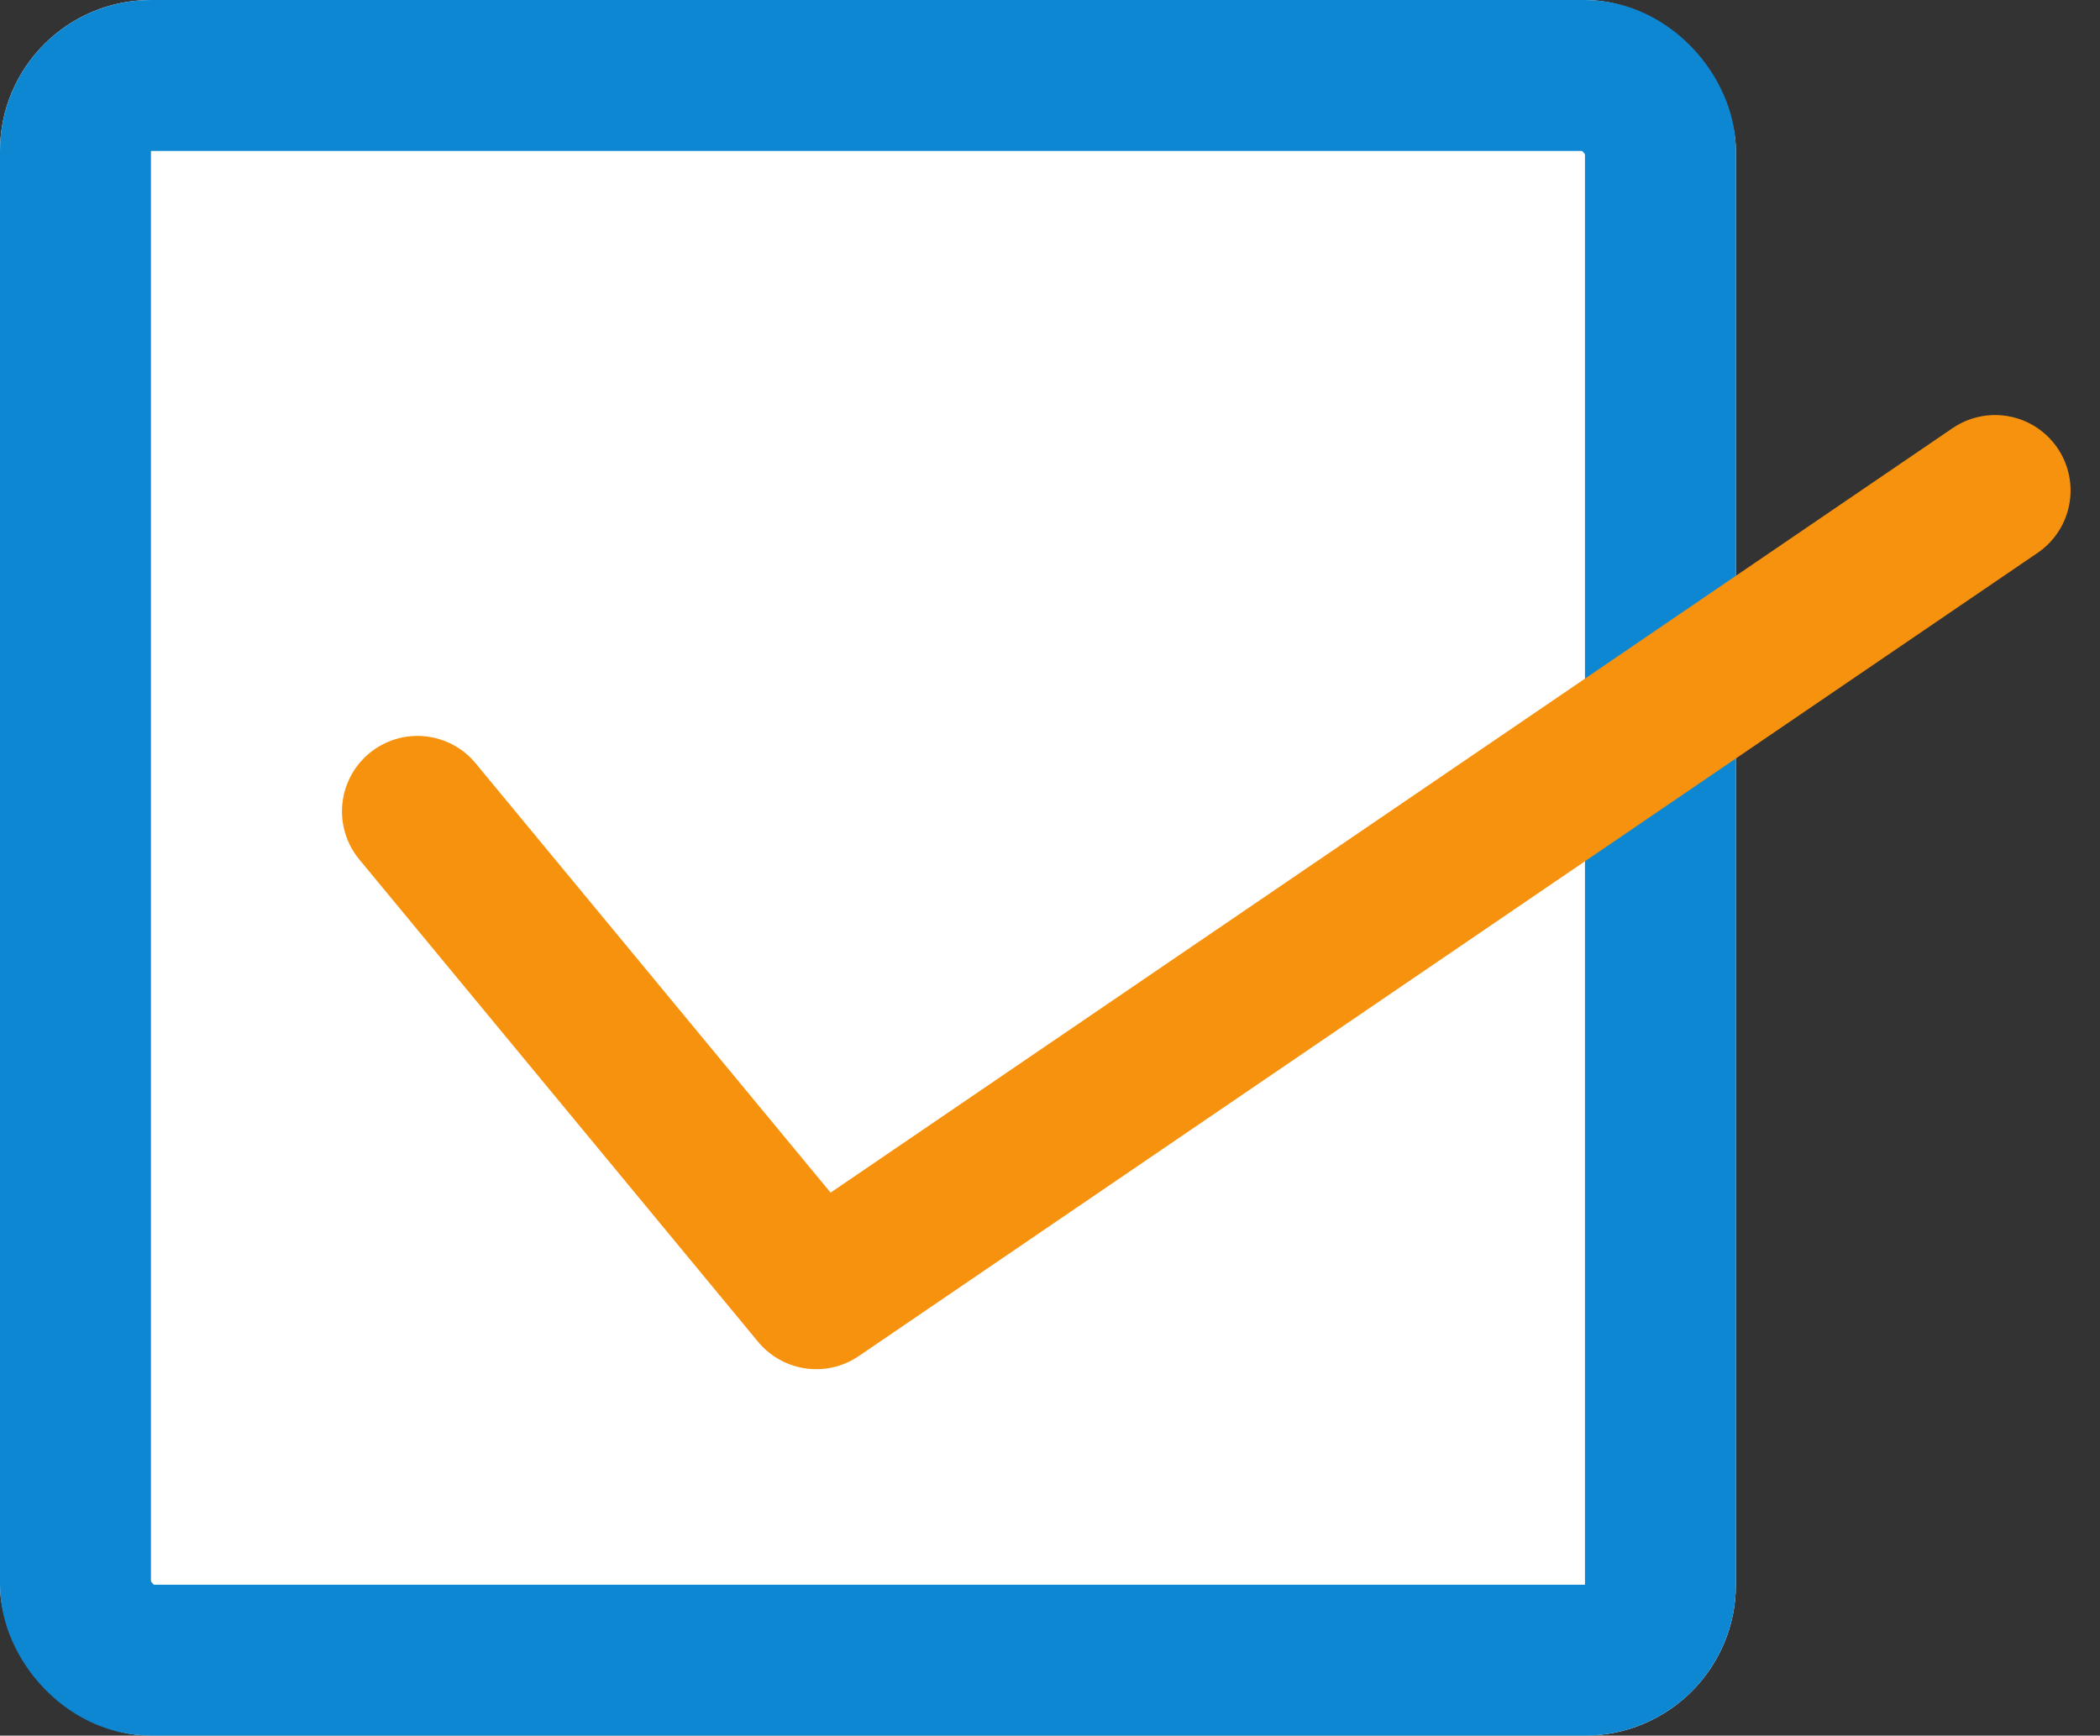 <svg xmlns="http://www.w3.org/2000/svg" width="27.824" height="23" viewBox="0 0 27.824 23">
  <rect x="0" y="0" width="27.824" height="23" fill="#333333" stroke="none"/>
  <g id="グループ_260" data-name="グループ 260" transform="translate(-368.5 -4908.838)">
    <g id="長方形_198" data-name="長方形 198" transform="translate(368.5 4908.838)" fill="#fff" stroke="#0e87d3" stroke-width="2">
      <rect width="23" height="23" rx="2" stroke="none"/>
      <rect x="1" y="1" width="21" height="21" rx="1" fill="none"/>
    </g>
    <path id="パス_1285" data-name="パス 1285" d="M376.531,3489.226l5.284,6.392,15.619-10.644" transform="translate(-2.5 1430.364)" fill="none" stroke="#f7920e" stroke-linecap="round" stroke-linejoin="round" stroke-width="2"/>
  </g>
</svg>
